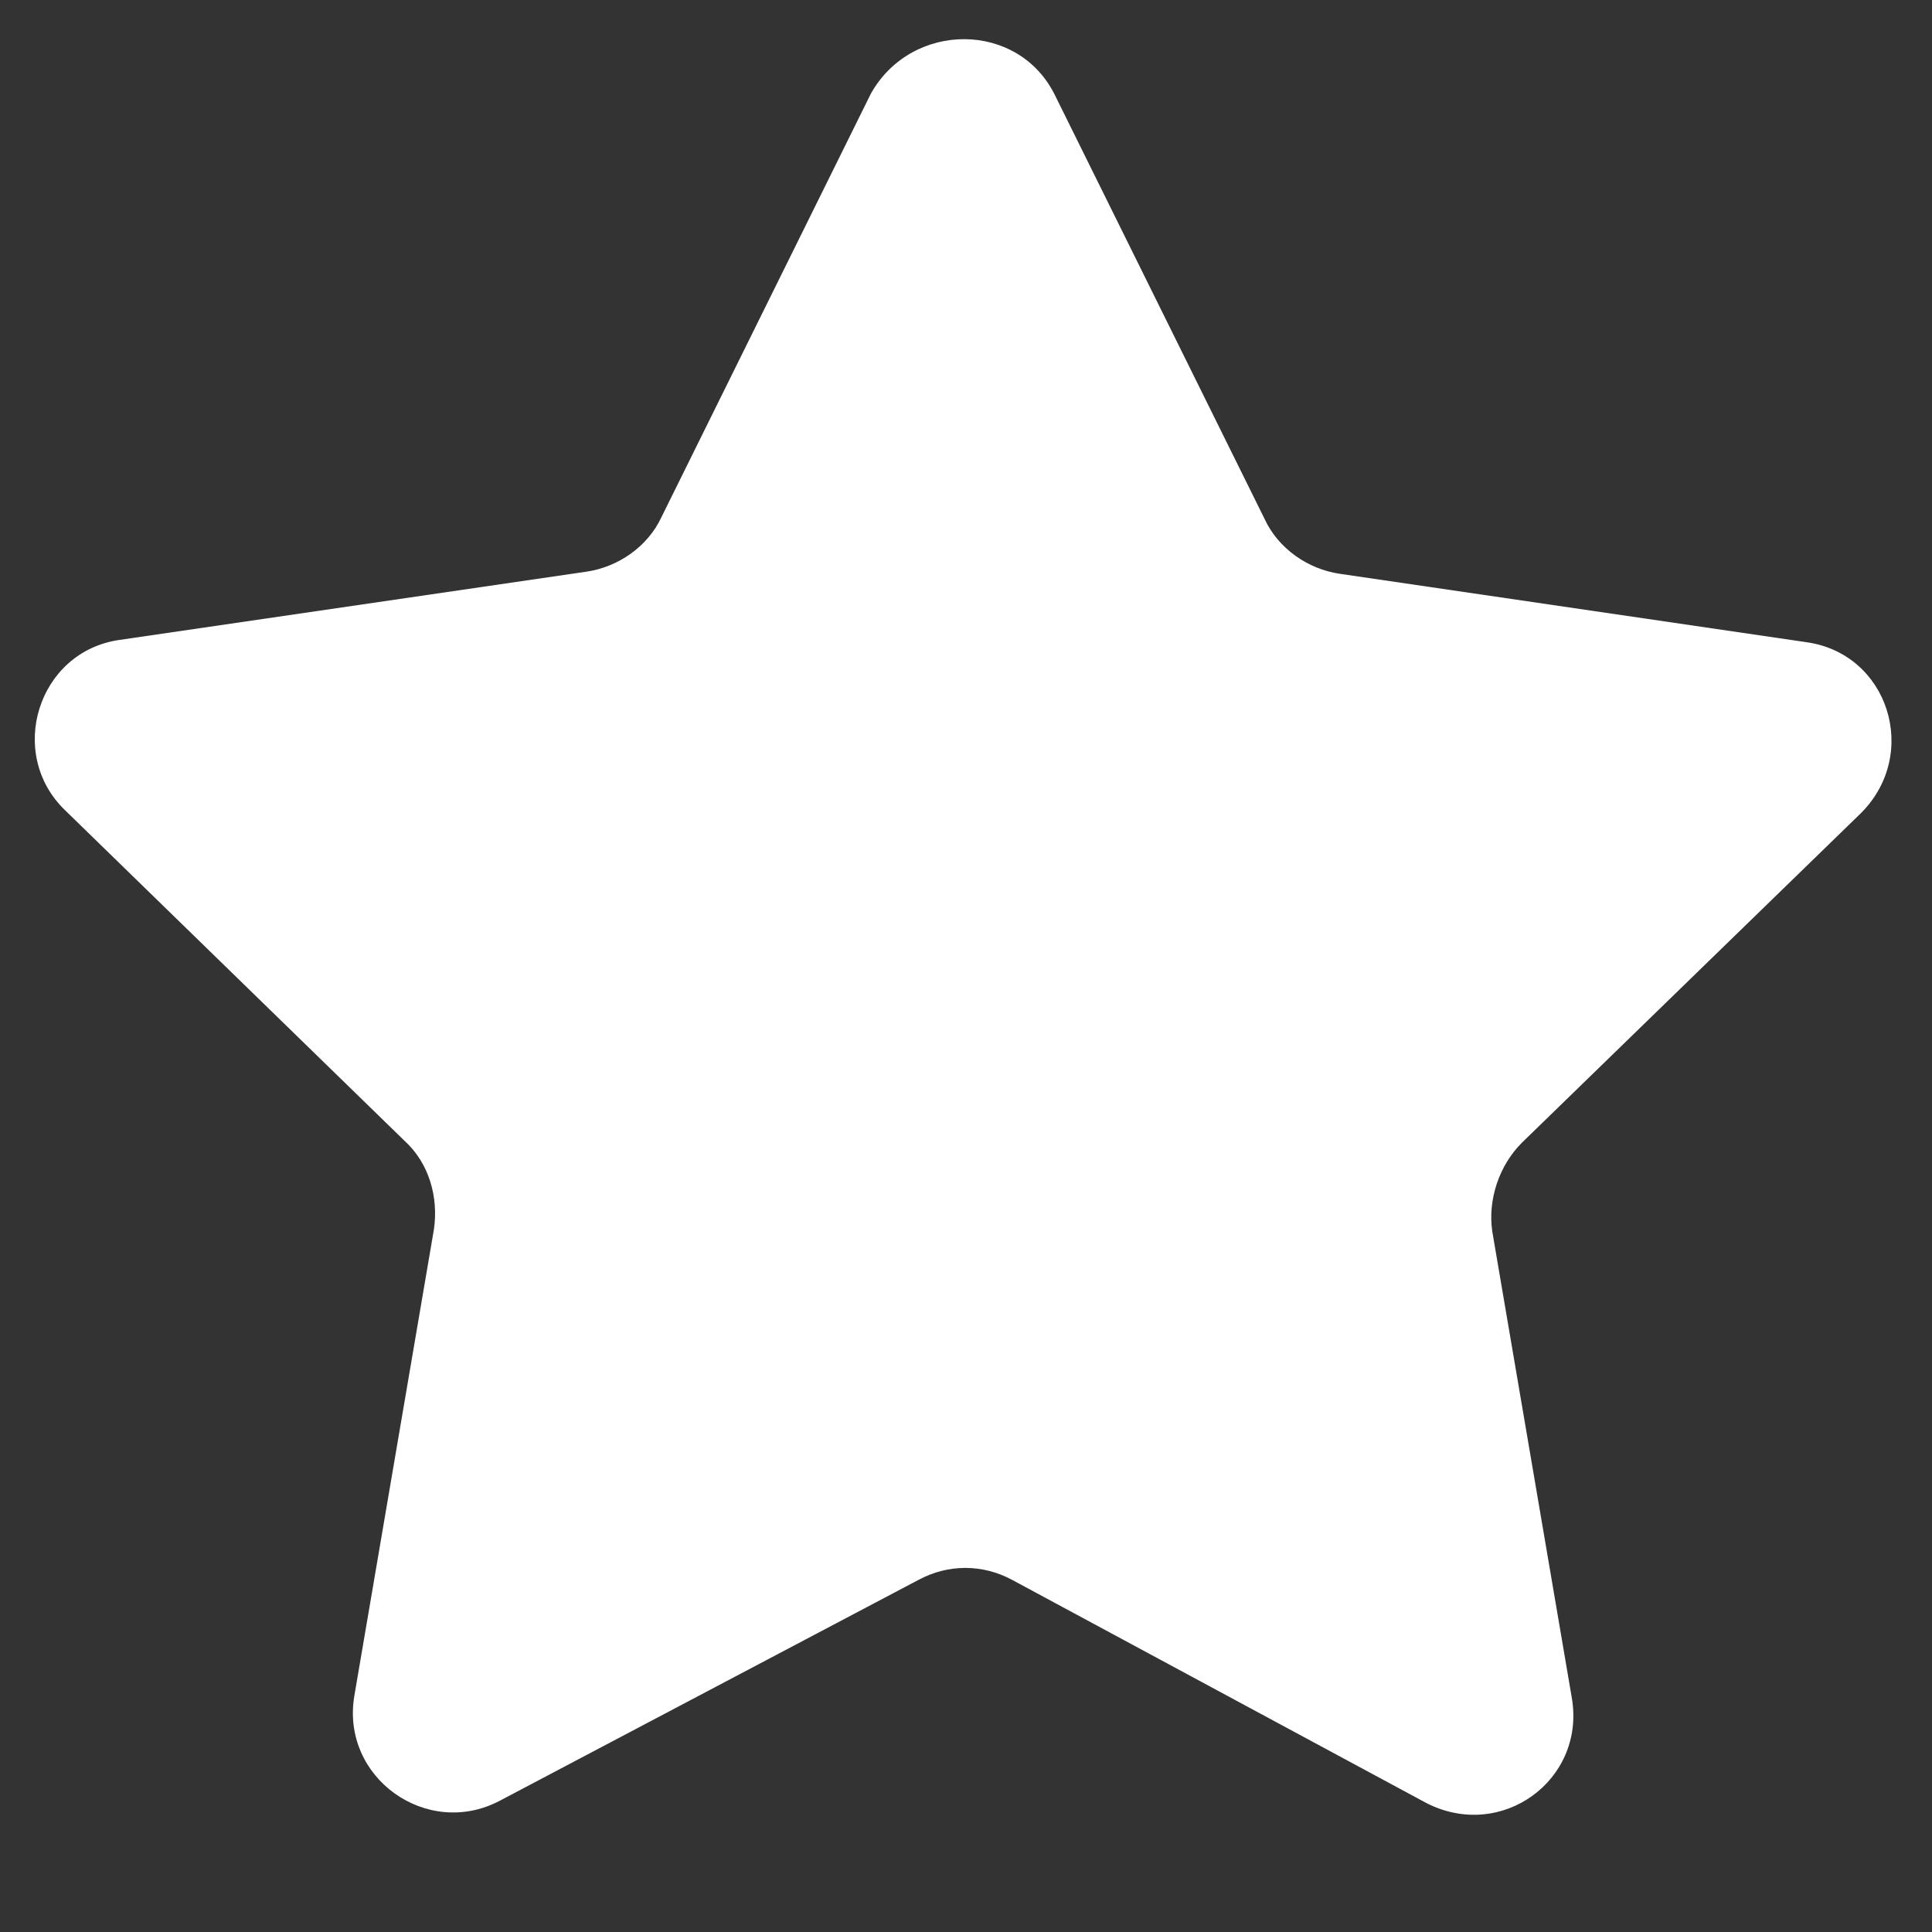 <svg xmlns="http://www.w3.org/2000/svg" viewBox="0 0 1000 1000"><rect x="0" y="0" width="1000" height="1000" fill="#333333" stroke="none"/><path d="M546.2 49.6l108.4 219.1c7.1 15.3 22.4 25.9 38.9 28.3L935 332.4c42.4 5.9 58.9 57.7 28.3 88.4L787.7 591.5c-11.8 11.8-17.7 29.5-15.3 45.9L813.6 879c7.1 42.4-36.5 74.2-75.4 54.2L523.8 817.7c-15.3-8.2-33-8.2-48.3 0L258.8 932c-37.7 20-82.5-11.8-75.4-54.2l41.2-241.5c2.4-16.5-2.4-34.2-15.3-45.9L33.8 419.5C3.1 390.1 19.6 337.1 62 331.2l241.5-35.3c16.5-2.4 31.8-13 38.9-28.3L450.8 48.4c21.2-37.7 76.6-37.7 95.4 1.2z" fill="#fff"/></svg>